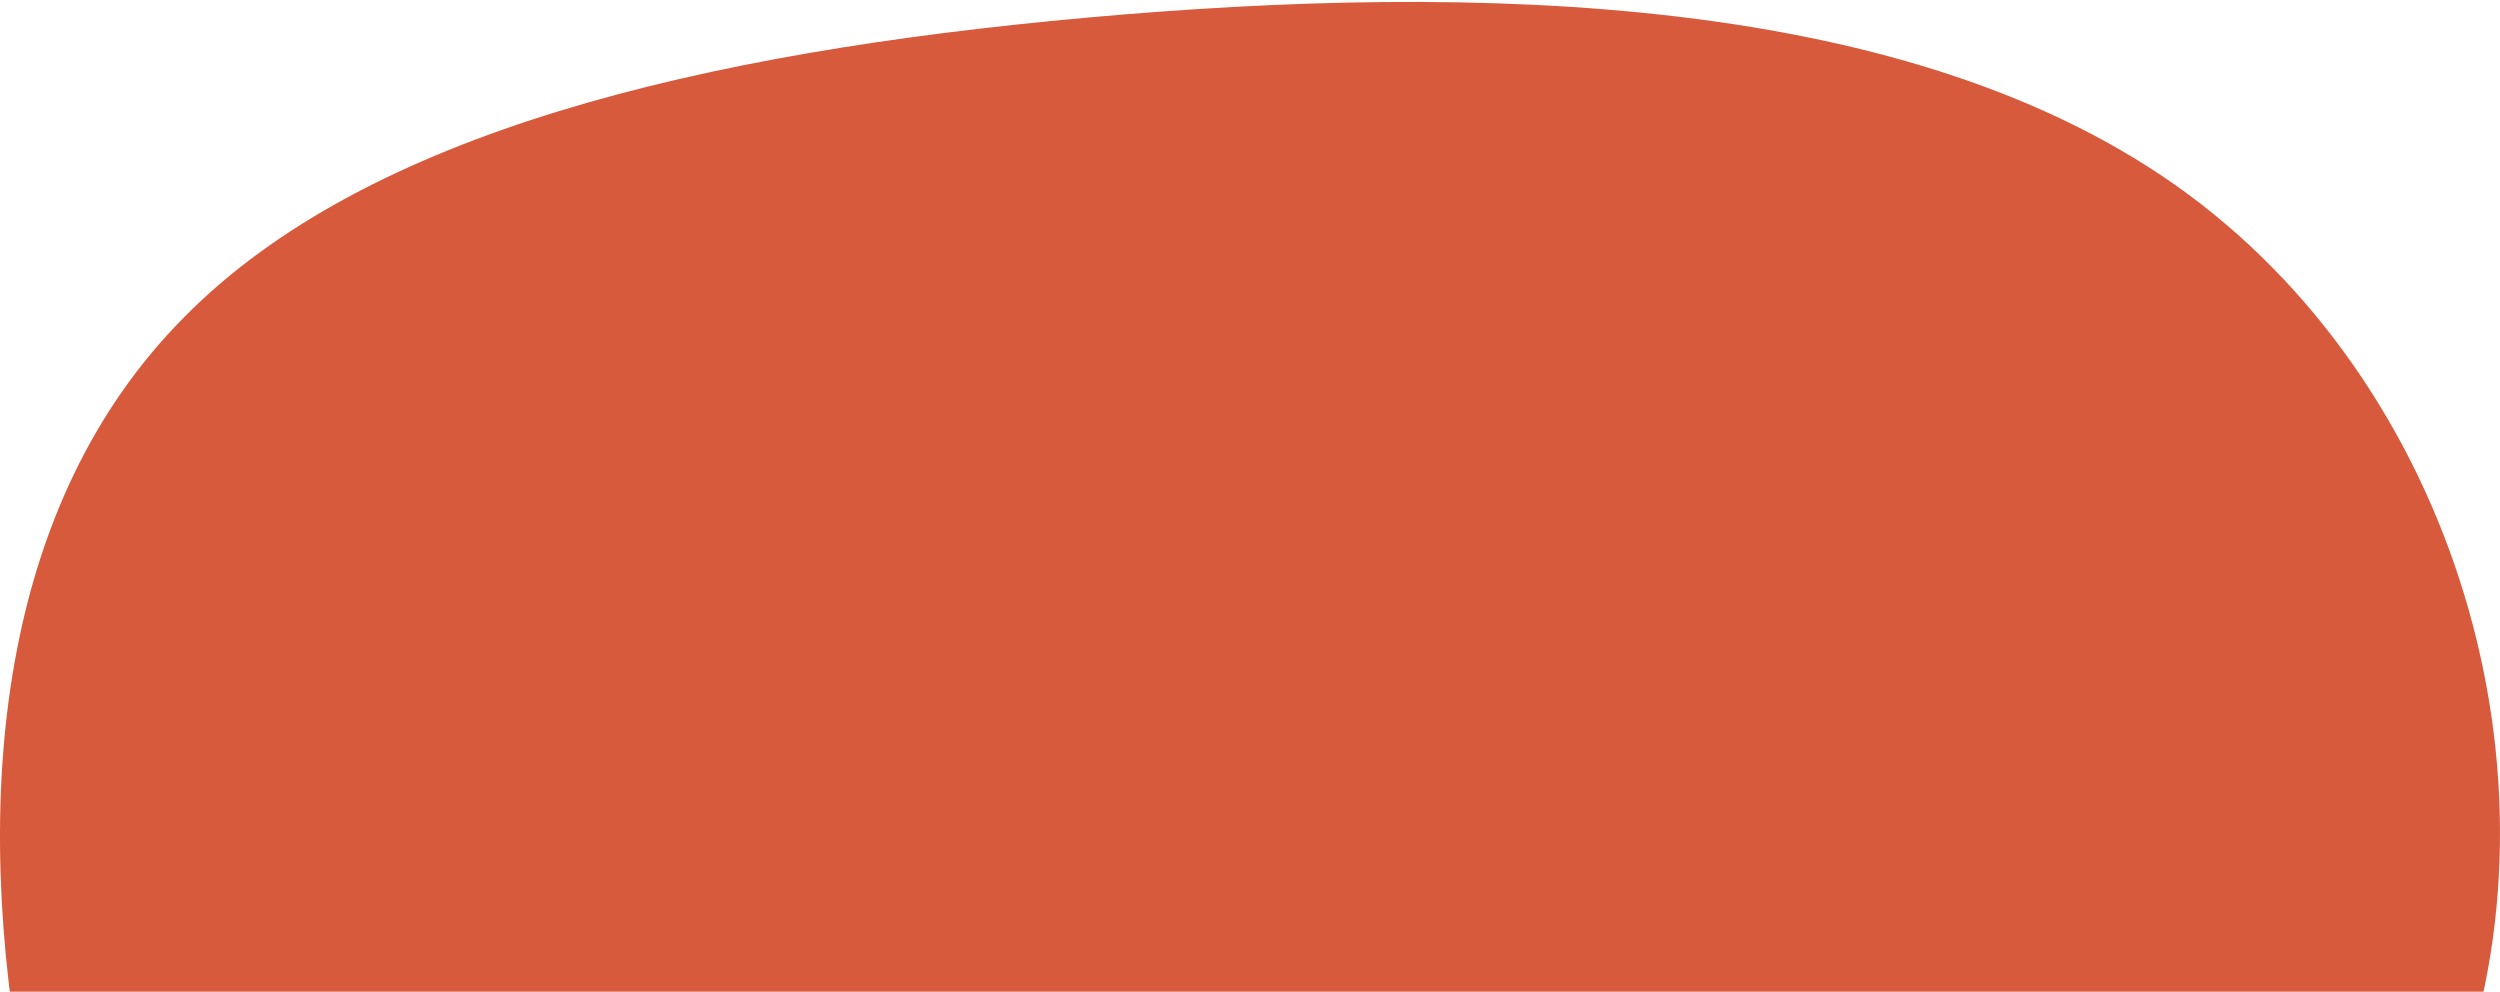 <?xml version="1.0" encoding="UTF-8"?> <svg xmlns="http://www.w3.org/2000/svg" width="900" height="357" viewBox="0 0 900 357" fill="none"><path d="M787.722 69.941C887.13 143.445 926.517 286.281 881.503 398.36C837.113 510.44 708.321 592.284 570.151 641.807C431.355 690.809 283.807 708.012 183.774 661.095C83.116 613.657 29.973 502.62 9.341 394.19C-11.29 286.281 -0.037 180.978 66.235 114.252C131.882 47.526 252.546 18.854 391.342 6.343C530.763 -6.168 688.94 -3.041 787.722 69.941Z" fill="#D85A3D"></path></svg> 